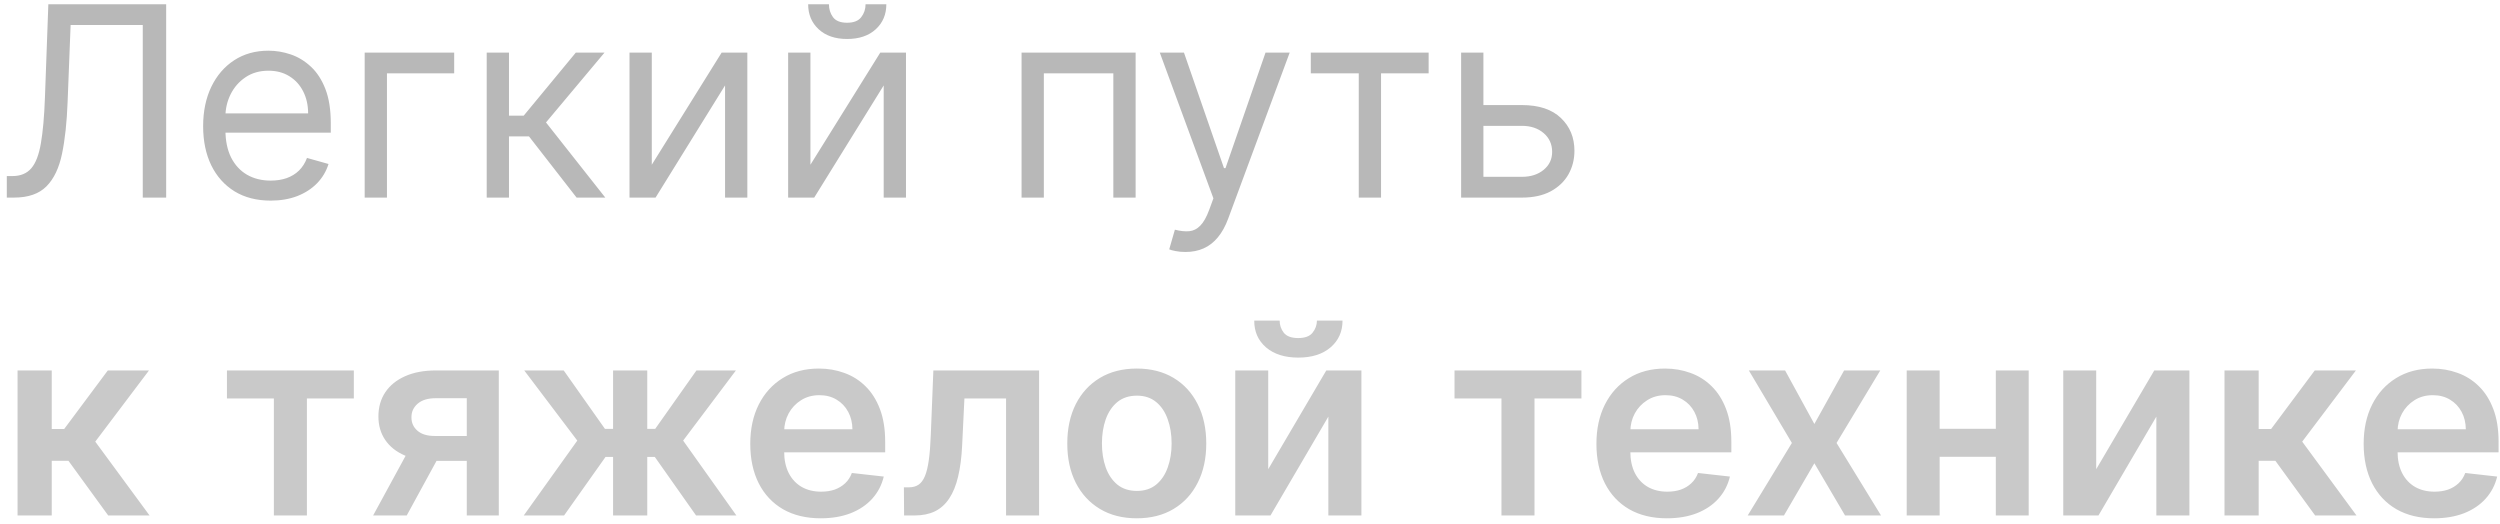 <?xml version="1.0" encoding="UTF-8"?> <svg xmlns="http://www.w3.org/2000/svg" width="291" height="61" viewBox="0 0 291 61" fill="none"><path d="M0.791 23V20.494H1.451C2.388 20.494 3.117 20.194 3.638 19.593C4.158 18.992 4.531 18.022 4.759 16.681C4.993 15.34 5.151 13.563 5.231 11.351L5.627 0.493H19.342V23H16.617V2.911H8.22L7.869 11.878C7.781 14.237 7.565 16.245 7.22 17.901C6.876 19.556 6.272 20.82 5.407 21.692C4.542 22.564 3.282 23 1.627 23H0.791ZM31.513 23.352C29.887 23.352 28.484 22.993 27.304 22.275C26.132 21.549 25.227 20.538 24.59 19.241C23.96 17.937 23.645 16.421 23.645 14.692C23.645 12.963 23.96 11.439 24.59 10.12C25.227 8.794 26.114 7.761 27.249 7.021C28.392 6.273 29.726 5.9 31.25 5.9C32.129 5.9 32.997 6.046 33.854 6.339C34.711 6.632 35.492 7.109 36.195 7.768C36.898 8.42 37.459 9.285 37.877 10.362C38.294 11.439 38.503 12.765 38.503 14.34V15.439H25.491V13.197H35.865C35.865 12.245 35.675 11.395 35.294 10.647C34.92 9.9 34.385 9.31 33.689 8.878C33.001 8.446 32.187 8.23 31.25 8.23C30.216 8.23 29.323 8.486 28.568 8.999C27.821 9.504 27.246 10.164 26.843 10.977C26.44 11.79 26.238 12.662 26.238 13.593V15.087C26.238 16.362 26.458 17.443 26.898 18.329C27.345 19.209 27.964 19.879 28.755 20.34C29.546 20.795 30.466 21.022 31.513 21.022C32.195 21.022 32.81 20.927 33.36 20.736C33.916 20.538 34.396 20.245 34.799 19.857C35.202 19.461 35.514 18.97 35.733 18.384L38.239 19.088C37.975 19.938 37.532 20.685 36.909 21.329C36.287 21.967 35.517 22.465 34.602 22.824C33.686 23.176 32.656 23.352 31.513 23.352ZM52.867 6.12V8.537H45.042V23H42.448V6.12H52.867ZM56.653 23V6.12H59.246V13.461H60.961L67.027 6.12H70.368L63.554 14.252L70.456 23H67.115L61.576 15.879H59.246V23H56.653ZM75.868 19.175L84.001 6.12H86.99V23H84.396V9.944L76.308 23H73.275V6.12H75.868V19.175ZM94.334 19.175L102.466 6.12H105.456V23H102.862V9.944L94.774 23H91.74V6.12H94.334V19.175ZM100.752 0.493H103.17C103.17 1.68 102.76 2.65 101.939 3.405C101.118 4.16 100.005 4.537 98.598 4.537C97.213 4.537 96.111 4.16 95.29 3.405C94.477 2.65 94.07 1.68 94.07 0.493H96.488C96.488 1.064 96.645 1.566 96.96 1.998C97.283 2.431 97.829 2.647 98.598 2.647C99.367 2.647 99.917 2.431 100.247 1.998C100.584 1.566 100.752 1.064 100.752 0.493ZM118.91 23V6.12H132.186V23H129.592V8.537H121.504V23H118.91ZM137.988 29.33C137.549 29.33 137.157 29.294 136.812 29.22C136.468 29.154 136.23 29.088 136.098 29.022L136.757 26.736C137.388 26.898 137.944 26.956 138.428 26.912C138.911 26.868 139.34 26.652 139.714 26.264C140.095 25.883 140.443 25.264 140.758 24.407L141.241 23.088L134.999 6.12H137.812L142.472 19.571H142.648L147.308 6.12H150.121L142.956 25.462C142.633 26.334 142.234 27.055 141.758 27.627C141.282 28.206 140.728 28.634 140.098 28.913C139.476 29.191 138.772 29.33 137.988 29.33ZM152.577 8.537V6.12H166.293V8.537H160.754V23H158.16V8.537H152.577ZM172.318 12.23H177.153C179.132 12.23 180.644 12.732 181.692 13.736C182.74 14.739 183.264 16.011 183.264 17.549C183.264 18.56 183.029 19.48 182.56 20.308C182.091 21.128 181.403 21.784 180.494 22.275C179.586 22.758 178.472 23 177.153 23H170.076V6.12H172.669V20.582H177.153C178.179 20.582 179.022 20.311 179.681 19.769C180.34 19.227 180.67 18.531 180.67 17.681C180.67 16.787 180.34 16.058 179.681 15.494C179.022 14.93 178.179 14.648 177.153 14.648H172.318V12.23Z" fill="#B8B8B8"></path><path d="M2.044 60V43.12H6.022V49.933H7.473L12.55 43.12H17.342L11.089 51.406L17.408 60H12.594L7.968 53.637H6.022V60H2.044ZM26.417 46.384V43.12H41.187V46.384H35.725V60H31.879V46.384H26.417ZM54.334 60V46.351H50.729C49.813 46.351 49.11 46.563 48.619 46.988C48.128 47.413 47.886 47.941 47.894 48.571C47.886 49.201 48.117 49.721 48.586 50.131C49.055 50.541 49.725 50.747 50.597 50.747H55.587V53.648H50.597C49.249 53.648 48.084 53.435 47.102 53.011C46.121 52.586 45.366 51.985 44.839 51.208C44.311 50.431 44.047 49.523 44.047 48.483C44.047 47.398 44.315 46.457 44.849 45.658C45.392 44.852 46.161 44.23 47.157 43.79C48.161 43.343 49.352 43.12 50.729 43.12H58.059V60H54.334ZM43.432 60L48.147 51.34H52.07L47.344 60H43.432ZM60.966 60L67.197 51.285L61.021 43.12H65.615L70.417 49.922H71.362V43.12H75.341V49.922H76.264L81.067 43.12H85.66L79.517 51.285L85.715 60H81.022L76.22 53.186H75.341V60H71.362V53.186H70.483L65.659 60H60.966ZM95.529 60.33C93.837 60.33 92.375 59.978 91.144 59.275C89.921 58.564 88.979 57.56 88.32 56.264C87.66 54.959 87.331 53.424 87.331 51.659C87.331 49.922 87.66 48.398 88.32 47.087C88.987 45.768 89.917 44.742 91.111 44.01C92.305 43.27 93.709 42.9 95.32 42.9C96.361 42.9 97.342 43.068 98.266 43.405C99.196 43.735 100.017 44.248 100.727 44.944C101.445 45.64 102.009 46.526 102.42 47.603C102.83 48.673 103.035 49.948 103.035 51.428V52.648H89.199V49.966H99.222C99.214 49.204 99.049 48.527 98.727 47.933C98.405 47.332 97.954 46.86 97.375 46.516C96.804 46.171 96.137 45.999 95.375 45.999C94.562 45.999 93.848 46.197 93.232 46.592C92.617 46.981 92.137 47.494 91.793 48.131C91.456 48.761 91.283 49.453 91.276 50.208V52.549C91.276 53.531 91.456 54.373 91.814 55.077C92.174 55.773 92.675 56.307 93.32 56.681C93.965 57.047 94.719 57.231 95.584 57.231C96.163 57.231 96.687 57.15 97.156 56.989C97.624 56.82 98.031 56.575 98.376 56.252C98.72 55.93 98.98 55.531 99.156 55.055L102.87 55.472C102.636 56.454 102.189 57.311 101.53 58.044C100.877 58.769 100.042 59.333 99.024 59.736C98.005 60.132 96.841 60.33 95.529 60.33ZM105.236 60L105.214 56.725H105.796C106.236 56.725 106.606 56.626 106.906 56.428C107.207 56.23 107.456 55.901 107.654 55.439C107.851 54.97 108.005 54.34 108.115 53.549C108.225 52.758 108.302 51.772 108.346 50.593L108.643 43.12H120.951V60H117.105V46.384H112.258L111.995 51.824C111.929 53.23 111.771 54.45 111.522 55.483C111.28 56.509 110.936 57.355 110.489 58.022C110.049 58.688 109.496 59.187 108.83 59.516C108.163 59.839 107.375 60 106.467 60H105.236ZM132.32 60.33C130.672 60.33 129.243 59.967 128.034 59.242C126.825 58.516 125.888 57.502 125.221 56.197C124.561 54.893 124.232 53.37 124.232 51.626C124.232 49.882 124.561 48.354 125.221 47.043C125.888 45.731 126.825 44.713 128.034 43.988C129.243 43.263 130.672 42.9 132.32 42.9C133.969 42.9 135.397 43.263 136.606 43.988C137.815 44.713 138.749 45.731 139.409 47.043C140.075 48.354 140.409 49.882 140.409 51.626C140.409 53.37 140.075 54.893 139.409 56.197C138.749 57.502 137.815 58.516 136.606 59.242C135.397 59.967 133.969 60.33 132.32 60.33ZM132.342 57.143C133.236 57.143 133.983 56.897 134.584 56.406C135.185 55.908 135.632 55.241 135.925 54.406C136.225 53.571 136.376 52.641 136.376 51.615C136.376 50.582 136.225 49.648 135.925 48.812C135.632 47.97 135.185 47.299 134.584 46.801C133.983 46.303 133.236 46.054 132.342 46.054C131.426 46.054 130.665 46.303 130.056 46.801C129.456 47.299 129.005 47.97 128.705 48.812C128.412 49.648 128.265 50.582 128.265 51.615C128.265 52.641 128.412 53.571 128.705 54.406C129.005 55.241 129.456 55.908 130.056 56.406C130.665 56.897 131.426 57.143 132.342 57.143ZM147.621 54.615L154.38 43.12H158.468V60H154.621V48.494L147.885 60H143.785V43.12H147.621V54.615ZM153.292 37.317H156.27C156.27 38.599 155.805 39.639 154.874 40.438C153.951 41.229 152.698 41.625 151.116 41.625C149.548 41.625 148.299 41.229 147.368 40.438C146.445 39.639 145.987 38.599 145.994 37.317H148.951C148.951 37.844 149.112 38.317 149.434 38.735C149.764 39.145 150.324 39.35 151.116 39.35C151.892 39.35 152.445 39.145 152.775 38.735C153.112 38.324 153.284 37.852 153.292 37.317ZM169.307 46.384V43.12H184.077V46.384H178.615V60H174.769V46.384H169.307ZM194.023 60.33C192.33 60.33 190.869 59.978 189.638 59.275C188.414 58.564 187.473 57.56 186.813 56.264C186.154 54.959 185.824 53.424 185.824 51.659C185.824 49.922 186.154 48.398 186.813 47.087C187.48 45.768 188.411 44.742 189.605 44.01C190.799 43.27 192.202 42.9 193.814 42.9C194.854 42.9 195.836 43.068 196.759 43.405C197.69 43.735 198.51 44.248 199.221 44.944C199.939 45.64 200.503 46.526 200.913 47.603C201.324 48.673 201.529 49.948 201.529 51.428V52.648H187.693V49.966H197.715C197.708 49.204 197.543 48.527 197.221 47.933C196.898 47.332 196.448 46.86 195.869 46.516C195.298 46.171 194.631 45.999 193.869 45.999C193.056 45.999 192.341 46.197 191.726 46.592C191.11 46.981 190.631 47.494 190.286 48.131C189.949 48.761 189.777 49.453 189.77 50.208V52.549C189.77 53.531 189.949 54.373 190.308 55.077C190.667 55.773 191.169 56.307 191.814 56.681C192.459 57.047 193.213 57.231 194.078 57.231C194.656 57.231 195.18 57.15 195.649 56.989C196.118 56.82 196.525 56.575 196.869 56.252C197.213 55.93 197.474 55.531 197.649 55.055L201.364 55.472C201.129 56.454 200.683 57.311 200.023 58.044C199.371 58.769 198.536 59.333 197.518 59.736C196.499 60.132 195.334 60.33 194.023 60.33ZM207.785 43.12L211.192 49.351L214.653 43.12H218.863L213.774 51.56L218.95 60H214.763L211.192 53.923L207.653 60H203.433L208.576 51.56L203.565 43.12H207.785ZM233.534 49.911V53.175H224.544V49.911H233.534ZM225.775 43.12V60H221.94V43.12H225.775ZM236.139 43.12V60H232.314V43.12H236.139ZM243.999 54.615L250.758 43.12H254.846V60H251V48.494L244.263 60H240.164V43.12H243.999V54.615ZM258.931 60V43.12H262.91V49.933H264.36L269.438 43.12H274.229L267.976 51.406L274.295 60H269.482L264.855 53.637H262.91V60H258.931ZM283.329 60.33C281.636 60.33 280.175 59.978 278.944 59.275C277.72 58.564 276.779 57.56 276.12 56.264C275.46 54.959 275.13 53.424 275.13 51.659C275.13 49.922 275.46 48.398 276.12 47.087C276.786 45.768 277.717 44.742 278.911 44.01C280.105 43.27 281.508 42.9 283.12 42.9C284.16 42.9 285.142 43.068 286.065 43.405C286.996 43.735 287.816 44.248 288.527 44.944C289.245 45.64 289.809 46.526 290.219 47.603C290.63 48.673 290.835 49.948 290.835 51.428V52.648H276.999V49.966H287.021C287.014 49.204 286.849 48.527 286.527 47.933C286.205 47.332 285.754 46.86 285.175 46.516C284.604 46.171 283.937 45.999 283.175 45.999C282.362 45.999 281.647 46.197 281.032 46.592C280.417 46.981 279.937 47.494 279.592 48.131C279.255 48.761 279.083 49.453 279.076 50.208V52.549C279.076 53.531 279.255 54.373 279.614 55.077C279.973 55.773 280.475 56.307 281.12 56.681C281.765 57.047 282.519 57.231 283.384 57.231C283.963 57.231 284.486 57.15 284.955 56.989C285.424 56.82 285.831 56.575 286.175 56.252C286.52 55.93 286.78 55.531 286.956 55.055L290.67 55.472C290.436 56.454 289.989 57.311 289.329 58.044C288.677 58.769 287.842 59.333 286.824 59.736C285.805 60.132 284.64 60.33 283.329 60.33Z" fill="#C9C9C9"></path></svg> 